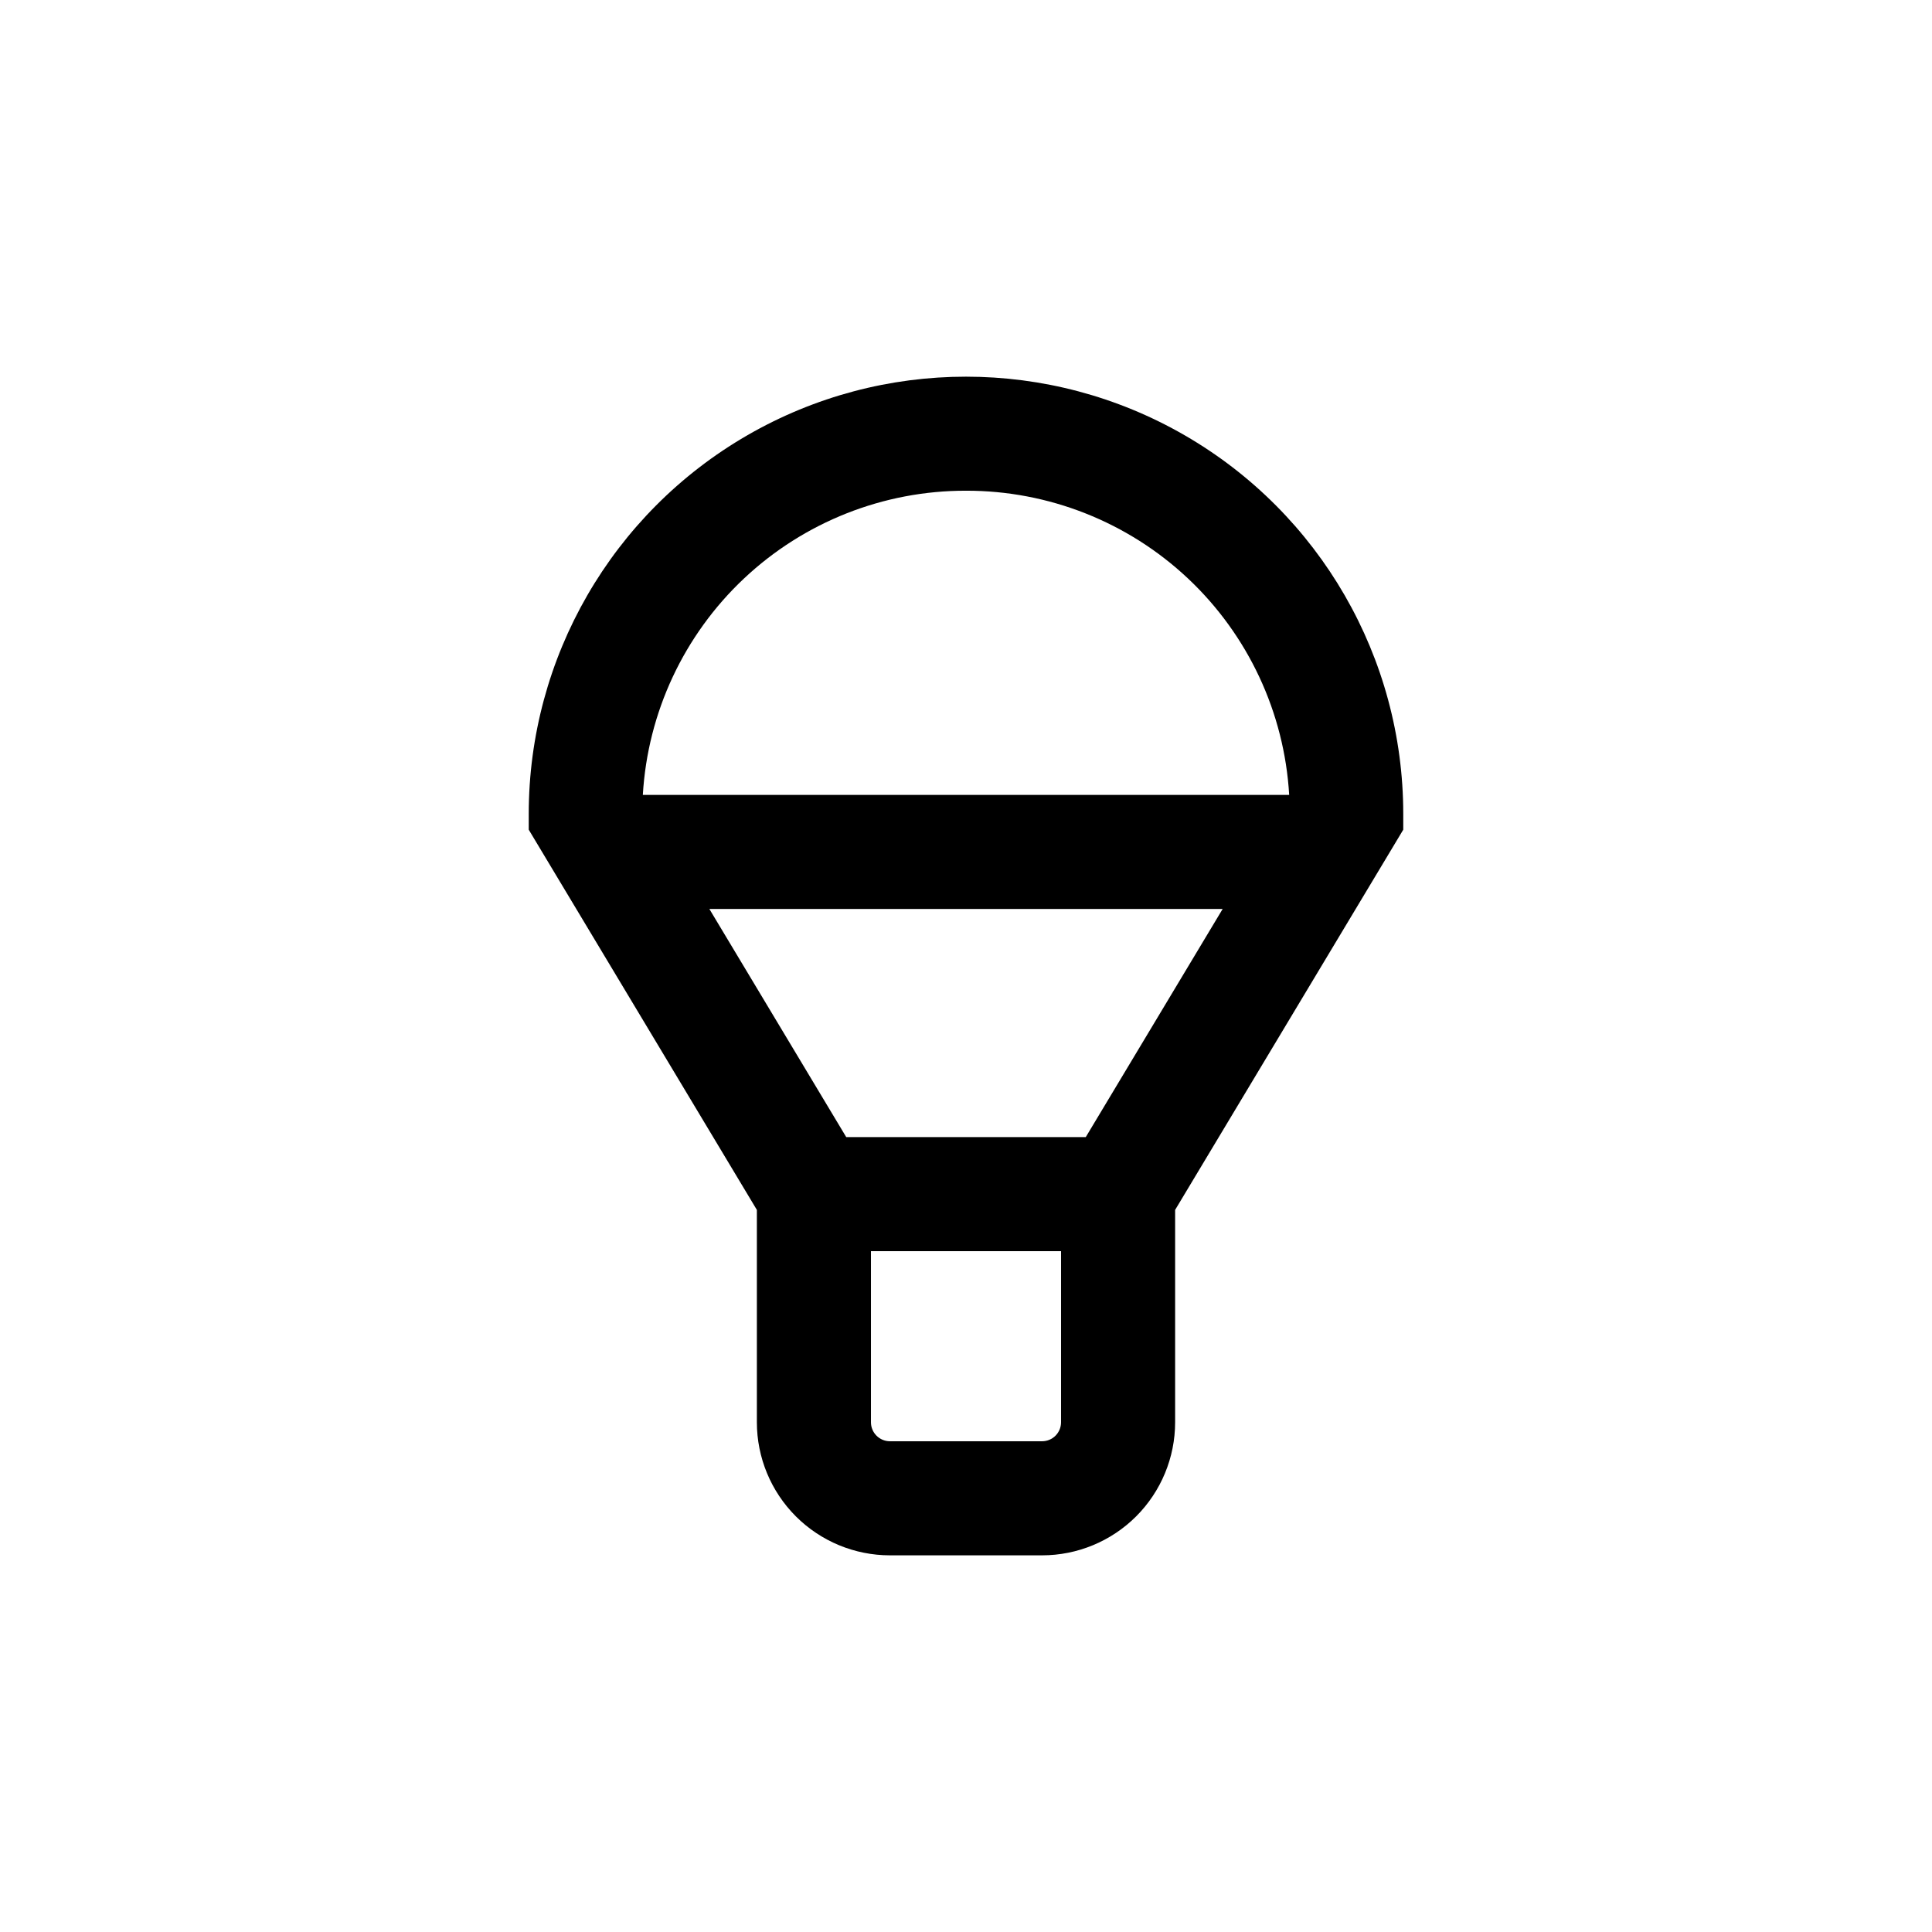 <?xml version="1.0" encoding="UTF-8"?>
<!-- Uploaded to: ICON Repo, www.svgrepo.com, Generator: ICON Repo Mixer Tools -->
<svg fill="#000000" width="800px" height="800px" version="1.1" viewBox="144 144 512 512" xmlns="http://www.w3.org/2000/svg">
 <path d="m379.85 556.18h40.305c9.352 0 18.32-3.715 24.938-10.328 6.613-6.617 10.328-15.586 10.328-24.938v-56.277l60.457-100.76v-4.18c0-41.398-22.086-79.652-57.938-100.35s-80.023-20.699-115.88 0c-35.852 20.699-57.938 58.953-57.938 100.35v4.18l60.457 100.76v56.277c0 9.352 3.719 18.32 10.332 24.938 6.613 6.613 15.582 10.328 24.938 10.328zm51.891-110.84h-63.48l-36.273-60.457h136.03zm-6.551 75.574c0 1.336-0.531 2.617-1.473 3.562-0.945 0.945-2.227 1.473-3.562 1.473h-40.305c-2.785 0-5.039-2.254-5.039-5.035v-45.344h50.379zm-25.188-246.87c21.867-0.039 42.922 8.289 58.848 23.277 15.922 14.988 25.512 35.5 26.797 57.332h-171.29c1.285-21.832 10.875-42.344 26.797-57.332 15.926-14.988 36.98-23.316 58.852-23.277z"/>
</svg>